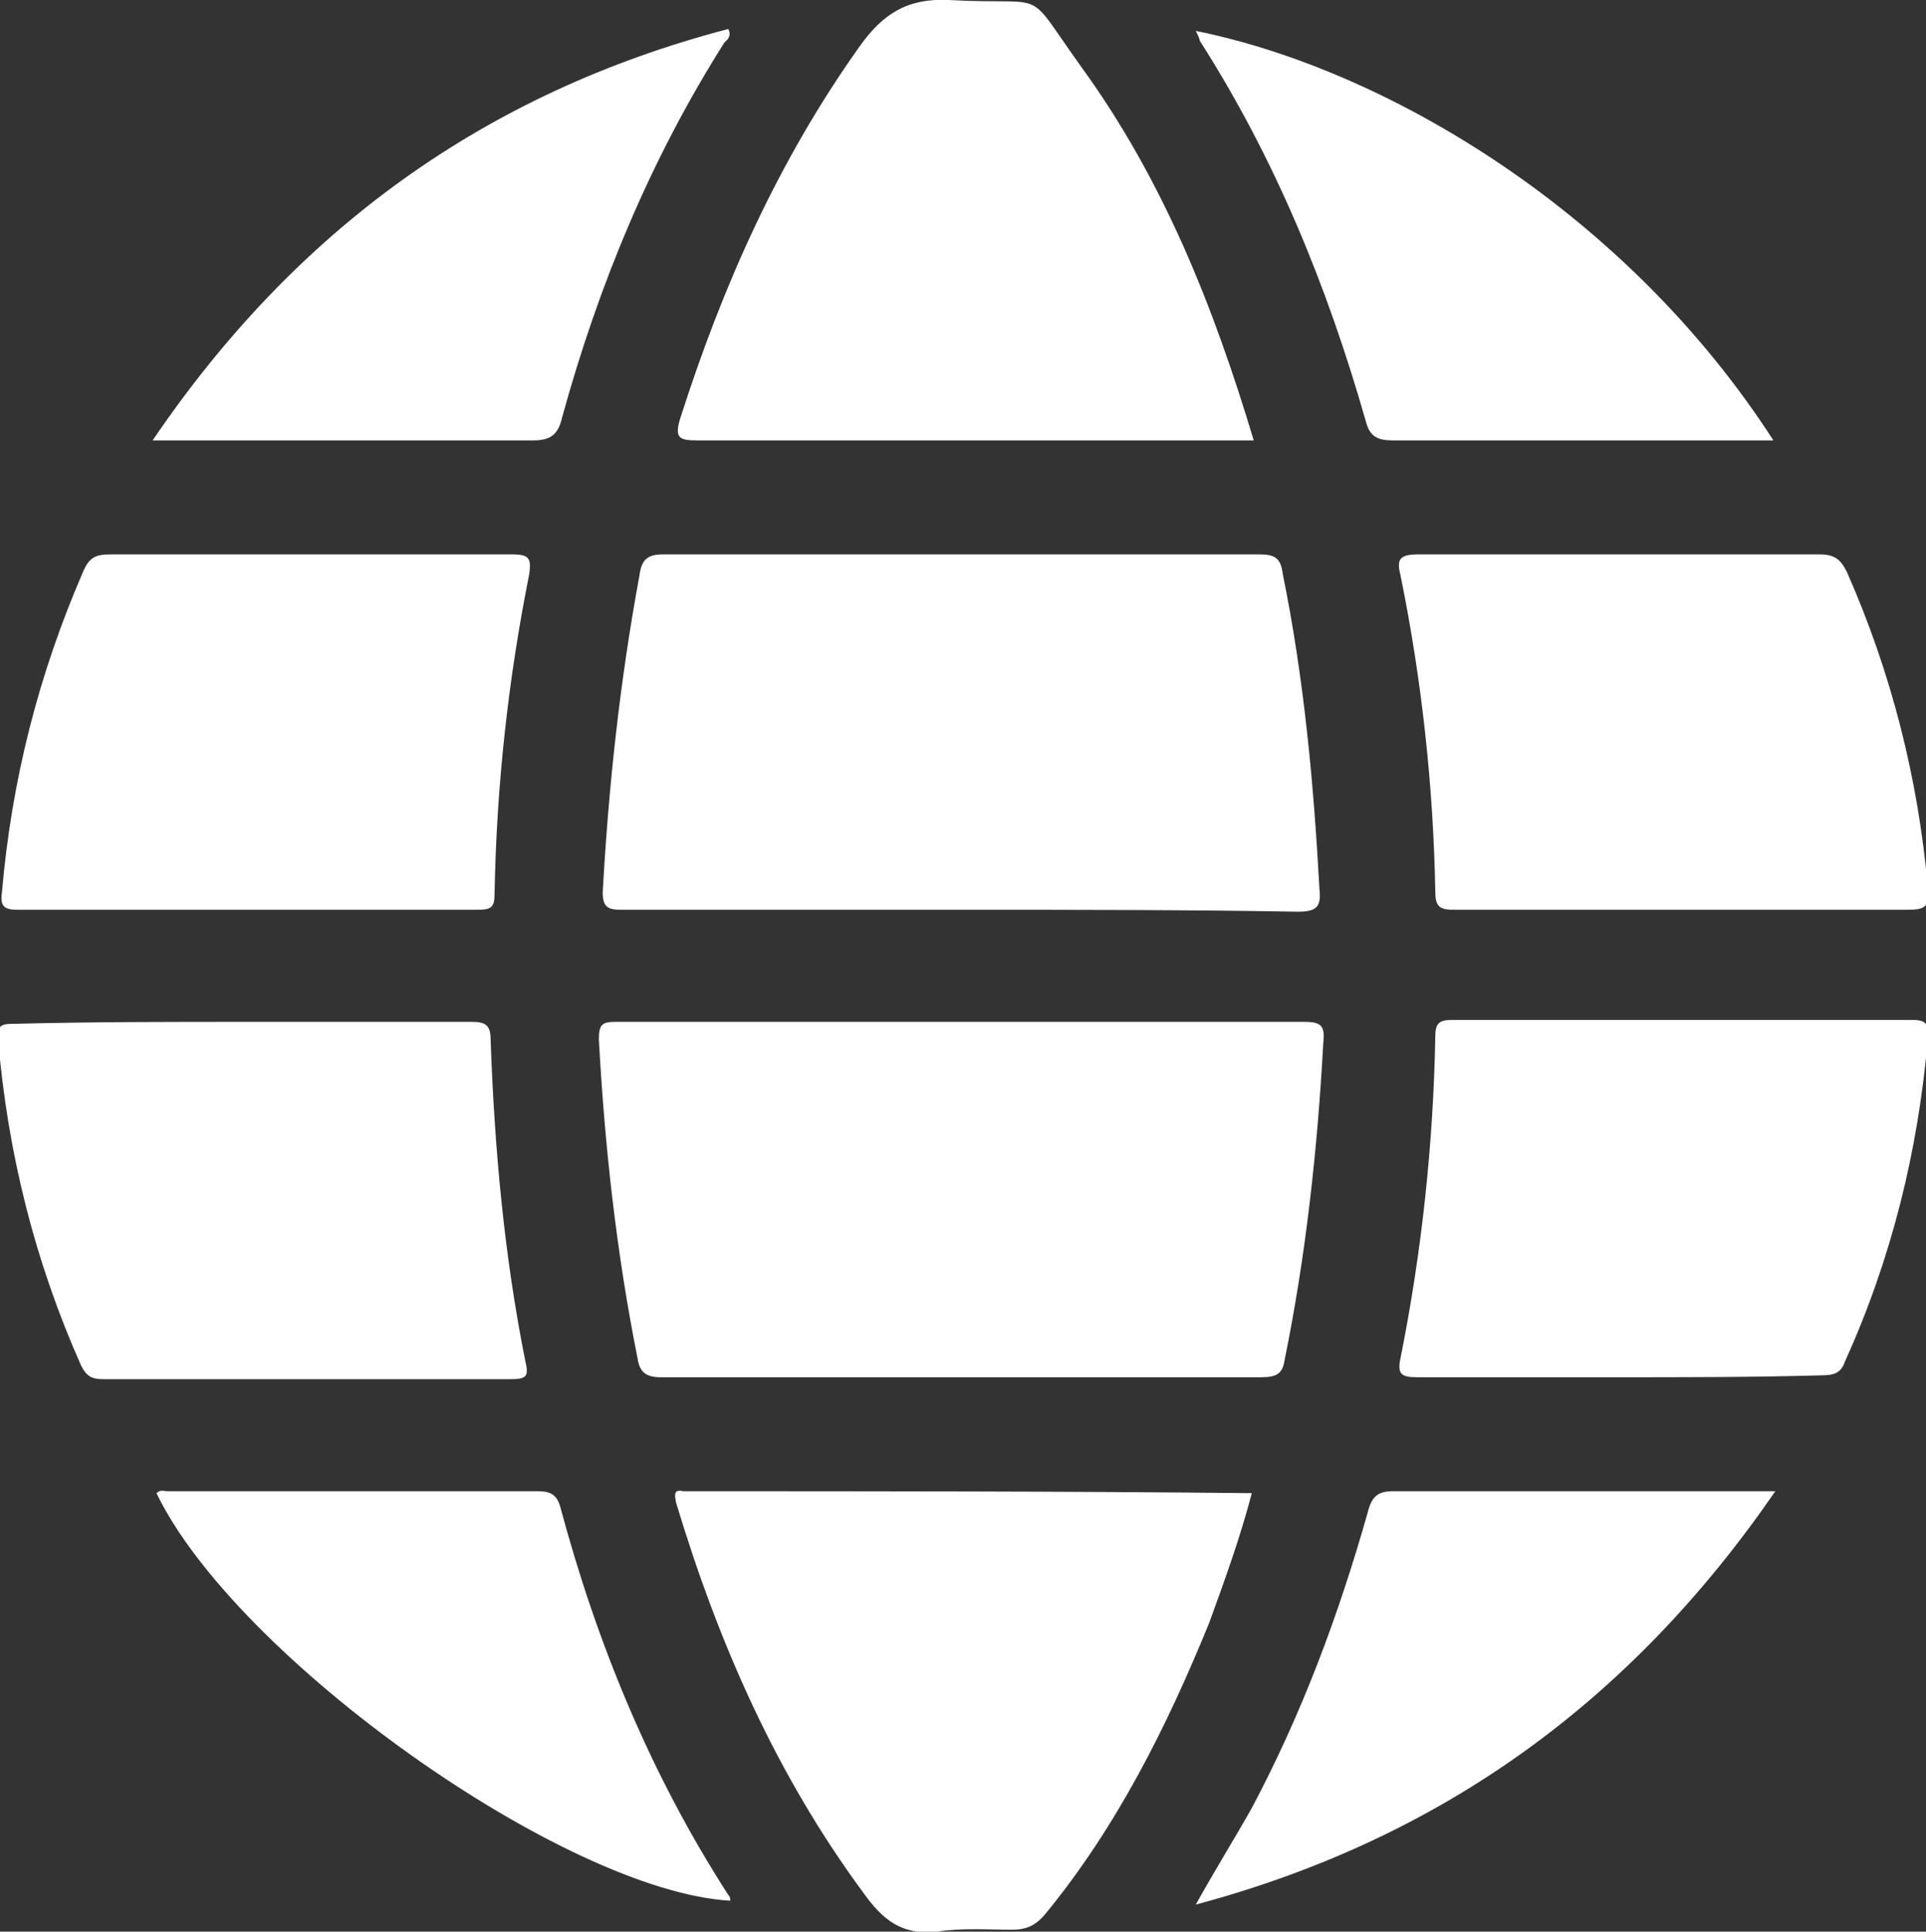 <?xml version="1.0" encoding="utf-8"?>
<!-- Generator: Adobe Illustrator 24.1.1, SVG Export Plug-In . SVG Version: 6.00 Build 0)  -->
<svg version="1.1" id="Layer_1" xmlns="http://www.w3.org/2000/svg" xmlns:xlink="http://www.w3.org/1999/xlink" x="0px" y="0px"
	 viewBox="0 0 99.7 100" style="enable-background:new 0 0 99.7 100;" xml:space="preserve">
<rect x="0" y="0" width="99.7" height="100" fill="#333333" stroke="none"/>
<style type="text/css">
	.st0{fill:#FFFFFF;}
</style>
<g>
	<path class="st0" d="M49.9,47.1c-5.9,0-11.8,0-17.7,0c-0.7,0-1-0.1-1-0.9c0.3-5.5,0.9-11,1.9-16.4c0.1-0.8,0.4-1.1,1.2-1.1
		c10.3,0,20.6,0,30.9,0c0.8,0,1.1,0.2,1.2,1c1.1,5.4,1.6,10.8,1.9,16.3c0.1,0.9-0.1,1.2-1.1,1.2C61.6,47.1,55.7,47.1,49.9,47.1z"/>
	<path class="st0" d="M49.9,52.9c5.9,0,11.7,0,17.6,0c0.9,0,1.1,0.2,1,1.1c-0.3,5.5-0.9,11-2,16.4c-0.1,0.7-0.4,0.9-1.2,0.9
		c-10.4,0-20.7,0-31.1,0c-0.8,0-1.1-0.3-1.2-1c-1.1-5.5-1.7-11-2-16.5c0-0.8,0.2-0.9,0.9-0.9C38,52.9,44,52.9,49.9,52.9z"/>
	<path class="st0" d="M64.9,22.8c-0.5,0-0.9,0-1.2,0c-9.2,0-18.4,0-27.6,0c-0.9,0-1.2-0.1-0.9-1.1c2.2-6.9,5.1-13.4,9.3-19.3
		C45.7,0.7,47-0.1,49.1,0c5.4,0.3,3.8-0.8,6.9,3.5C60.2,9.3,62.8,15.8,64.9,22.8z"/>
	<path class="st0" d="M64.8,77.3c-0.6,2.3-1.4,4.5-2.2,6.7c-2.2,5.4-4.8,10.6-8.5,15.1c-0.5,0.6-1,0.8-1.7,0.8
		c-1.3,0-2.6-0.1-3.9,0.1c-1.8,0.2-2.8-0.6-3.8-2c-4.5-6.1-7.5-12.9-9.7-20.2c-0.1-0.5-0.1-0.7,0.4-0.6C45.2,77.2,55,77.2,64.8,77.3
		z"/>
	<path class="st0" d="M12.6,47.1c-3.9,0-7.8,0-11.7,0c-0.7,0-0.9-0.2-0.8-0.9c0.5-5.8,1.9-11.3,4.2-16.6c0.3-0.7,0.6-0.9,1.4-0.9
		c6.9,0,13.9,0,20.8,0c0.9,0,1,0.2,0.9,1c-1.1,5.5-1.7,11-1.8,16.6c0,0.7-0.2,0.8-0.9,0.8C20.5,47.1,16.6,47.1,12.6,47.1z"/>
	<path class="st0" d="M12.7,52.9c3.9,0,7.8,0,11.7,0c0.8,0,1,0.2,1,1c0.2,5.6,0.7,11.1,1.8,16.6c0.2,0.8,0,0.9-0.8,0.9
		c-7,0-14,0-21,0c-0.6,0-0.9-0.1-1.2-0.7c-2.4-5.4-3.8-11-4.3-16.9c-0.1-0.8,0.3-0.8,0.9-0.8C4.8,52.9,8.8,52.9,12.7,52.9z"/>
	<path class="st0" d="M87.1,47.1c-3.9,0-7.9,0-11.8,0c-0.7,0-1-0.1-1-0.9c-0.1-5.5-0.7-11-1.8-16.4c-0.2-0.8-0.1-1.1,0.9-1.1
		c6.9,0,13.9,0,20.8,0c0.8,0,1.1,0.3,1.4,0.9c2.3,5.2,3.7,10.7,4.2,16.4c0.1,1-0.2,1.1-1.1,1.1C94.8,47.1,91,47.1,87.1,47.1z"/>
	<path class="st0" d="M83.8,71.3c-3.5,0-6.9,0-10.4,0c-0.8,0-1.1-0.1-0.9-1c1.1-5.5,1.7-11.1,1.8-16.7c0-0.7,0.3-0.8,0.9-0.8
		c7.9,0,15.8,0,23.8,0c0.8,0,0.8,0.3,0.8,0.9c-0.5,5.9-1.9,11.5-4.3,16.8c-0.2,0.6-0.6,0.7-1.2,0.7C90.8,71.3,87.3,71.3,83.8,71.3z"
		/>
	<path class="st0" d="M91.8,22.8c-1,0-1.9,0-2.8,0c-5.6,0-11.3,0-16.9,0c-0.8,0-1.2-0.2-1.4-1C68.7,14.8,66,8.2,62.1,2.1
		C62.1,2,62,1.8,61.9,1.6C71.8,3.6,84.2,11,91.8,22.8z"/>
	<path class="st0" d="M91.9,77.2c-7.5,10.9-17.3,18-30,21.4c1-1.8,2-3.4,2.9-5c2.6-4.9,4.5-10,6-15.3c0.2-0.8,0.5-1.1,1.3-1.1
		c6.3,0,12.5,0,18.8,0C91,77.2,91.3,77.2,91.9,77.2z"/>
	<path class="st0" d="M7.9,22.8c7.4-10.9,17.2-18,29.8-21.3c0.2,0.4-0.1,0.6-0.2,0.7c-3.8,6-6.5,12.5-8.4,19.4
		c-0.2,0.9-0.6,1.2-1.5,1.2C21.1,22.8,14.7,22.8,7.9,22.8z"/>
	<path class="st0" d="M8.1,77.3c0.2-0.2,0.4-0.1,0.6-0.1c6.4,0,12.7,0,19.1,0c0.6,0,1,0.1,1.2,0.8c1.9,7.1,4.7,13.9,8.7,20.1
		c0.1,0.1,0.1,0.2,0.1,0.3C29.2,97.9,12.2,85.8,8.1,77.3z"/>
</g>
</svg>
